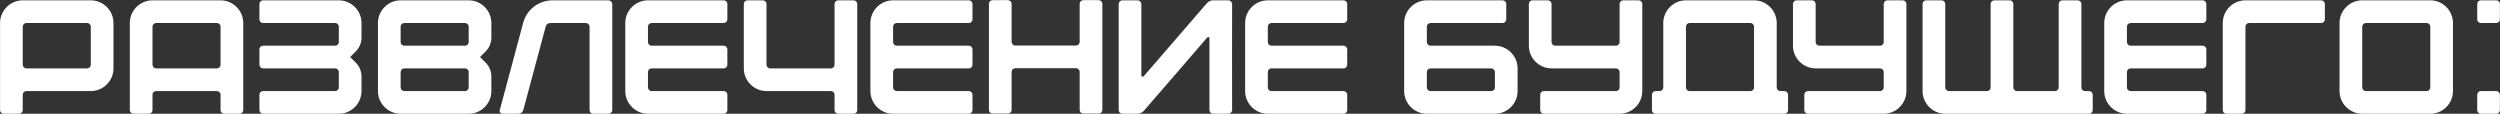 <?xml version="1.0" encoding="UTF-8"?> <svg xmlns="http://www.w3.org/2000/svg" width="7714" height="351" viewBox="0 0 7714 351" fill="none"><rect x="0" y="0" width="7714" height="351" fill="#333333" stroke="none"/><path d="M268.664 71H81.664C75.164 71 70.164 76 70.164 82.5V199.5C70.164 206 75.164 211 81.664 211H268.664C275.164 211 280.164 206 280.164 199.5V82.5C280.164 76 275.164 71 268.664 71ZM0.164 339.5V71C0.164 32.5 31.664 1 70.164 1H280.164C318.664 1 350.164 32.5 350.164 71V211C350.164 249.5 318.664 281 280.164 281H81.664C75.164 281 70.164 286 70.164 292.5V339.5C70.164 346 65.164 351 58.664 351H11.664C5.164 351 0.164 346 0.164 339.5ZM669.055 71H482.055C475.555 71 470.555 76 470.555 82.5V199.5C470.555 206 475.555 211 482.055 211H669.055C675.555 211 680.555 206 680.555 199.5V82.5C680.555 76 675.555 71 669.055 71ZM400.555 339.5V71C400.555 32.5 432.055 1 470.555 1H680.555C719.055 1 750.555 32.5 750.555 71V339.5C750.555 346 745.555 351 739.055 351H692.055C685.555 351 680.555 346 680.555 339.5V292.5C680.555 286 675.555 281 669.055 281H482.055C475.555 281 470.555 286 470.555 292.5V339.5C470.555 346 465.555 351 459.055 351H412.055C405.555 351 400.555 346 400.555 339.5ZM800.457 339.5V292.5C800.457 286 805.457 281 811.957 281H1033.96C1040.46 281 1045.46 276 1045.46 269.5V222.5C1045.46 216 1040.46 211 1033.96 211H811.957C805.457 211 800.457 206 800.457 199.5V152.5C800.457 146 805.457 141 811.957 141H1033.96C1040.46 141 1045.46 136 1045.46 129.5V82.5C1045.46 76 1040.46 71 1033.96 71H811.957C805.457 71 800.457 66 800.457 59.5V12.5C800.457 6 805.457 1 811.957 1H1045.46C1083.96 1 1115.46 32.5 1115.46 71V116.5C1115.46 132 1108.96 147.5 1097.96 158.5L1080.46 176L1097.96 193.5C1108.96 204.5 1115.46 220 1115.46 235.5V281C1115.46 319.5 1083.96 351 1045.46 351H811.957C805.457 351 800.457 346 800.457 339.5ZM1247.68 281H1434.68C1441.18 281 1446.18 276 1446.18 269.5V222.5C1446.18 216 1441.18 211 1434.68 211H1247.68C1241.18 211 1236.18 216 1236.18 222.5V269.5C1236.18 276 1241.18 281 1247.68 281ZM1247.68 141H1434.68C1441.18 141 1446.18 136 1446.18 129.5V82.5C1446.18 76 1441.18 71 1434.68 71H1247.68C1241.18 71 1236.18 76 1236.18 82.5V129.5C1236.18 136 1241.18 141 1247.68 141ZM1166.18 281V71C1166.18 32.5 1197.68 1 1236.18 1H1446.18C1484.68 1 1516.18 32.5 1516.18 71V116C1516.18 132 1509.68 147.5 1498.68 158.5L1481.18 176L1498.68 193.5C1509.68 204.5 1516.18 220 1516.18 236V281C1516.18 319.5 1484.68 351 1446.18 351H1236.18C1197.68 351 1166.18 319.5 1166.18 281ZM1614.17 71C1625.17 29.5 1662.17 1 1705.17 1H1877.17C1883.67 1 1889.17 6 1889.17 12.5V339.5C1889.17 346 1883.67 351 1877.17 351H1830.67C1824.17 351 1819.17 346 1819.17 339.5V82.5C1819.17 76 1813.67 71 1807.17 71H1698.17C1691.17 71 1685.17 75.5 1683.67 82.5L1614.67 339.5C1612.67 346.5 1606.67 351 1599.67 351H1550.67C1547.67 351 1545.17 349.5 1543.67 347.5C1541.67 345.5 1541.17 342.5 1542.17 339.5L1614.17 71ZM1929.36 281V71C1929.36 32.5 1960.86 1 1999.36 1H2232.86C2239.36 1 2244.36 6 2244.36 12.5V59.5C2244.36 66 2239.36 71 2232.86 71H2010.86C2004.36 71 1999.36 76 1999.36 82.5V129.5C1999.36 136 2004.36 141 2010.86 141H2232.86C2239.36 141 2244.36 146 2244.36 152.5V199.5C2244.36 206 2239.36 211 2232.86 211H2010.86C2004.36 211 1999.36 216 1999.36 222.5V269.5C1999.36 276 2004.36 281 2010.86 281H2232.86C2239.36 281 2244.36 286 2244.36 292.5V339.5C2244.36 346 2239.36 351 2232.86 351H1999.36C1960.86 351 1929.36 319.5 1929.36 281ZM2295.09 12.5C2295.09 6 2300.09 1 2306.59 1H2353.59C2360.09 1 2365.09 6 2365.09 12.5V199.5C2365.09 206 2370.09 211 2376.59 211H2563.59C2570.09 211 2575.09 206 2575.09 199.5V12.5C2575.09 6 2580.09 1 2586.59 1H2633.59C2640.09 1 2645.09 6 2645.09 12.5V339.5C2645.09 346 2640.09 351 2633.59 351H2586.59C2580.09 351 2575.09 346 2575.09 339.5V292.5C2575.09 286 2570.09 281 2563.59 281H2365.09C2326.59 281 2295.09 249.5 2295.09 211V12.5ZM2685.71 281V71C2685.71 32.5 2717.21 1 2755.71 1H2989.21C2995.71 1 3000.71 6 3000.71 12.5V59.5C3000.71 66 2995.71 71 2989.21 71H2767.21C2760.71 71 2755.71 76 2755.71 82.5V129.5C2755.71 136 2760.71 141 2767.21 141H2989.21C2995.71 141 3000.71 146 3000.71 152.5V199.5C3000.71 206 2995.71 211 2989.21 211H2767.21C2760.71 211 2755.71 216 2755.71 222.5V269.5C2755.71 276 2760.71 281 2767.21 281H2989.21C2995.71 281 3000.71 286 3000.71 292.5V339.5C3000.71 346 2995.71 351 2989.21 351H2755.71C2717.21 351 2685.71 319.5 2685.71 281ZM3051.43 339V12C3051.43 5.5 3056.43 0.5 3062.93 0.5H3109.93C3116.43 0.5 3121.43 5.5 3121.43 12V129C3121.43 135.5 3126.43 140.5 3132.93 140.5H3319.93C3326.43 140.5 3331.43 135.5 3331.43 129V12C3331.43 5.5 3336.43 0.5 3342.93 0.5H3389.93C3396.43 0.5 3401.43 5.5 3401.43 12V339C3401.43 345.5 3396.43 350.5 3389.93 350.5H3342.93C3336.43 350.5 3331.43 345.5 3331.43 339V222C3331.43 215.5 3326.43 210.5 3319.93 210.5H3132.93C3126.43 210.5 3121.43 215.5 3121.43 222V339C3121.43 345.5 3116.43 350.5 3109.93 350.5H3062.93C3056.43 350.5 3051.43 345.5 3051.43 339ZM3801.82 339.5C3801.82 345.5 3796.32 351 3789.82 351H3743.32C3736.82 351 3731.82 345.5 3731.82 339.5V120C3731.82 113.5 3728.32 112 3723.82 117C3659.32 192 3594.32 267.5 3529.32 342C3525.32 347 3516.32 351 3510.32 351H3463.32C3456.82 351 3451.82 345.5 3451.82 339.5V12.5C3451.82 6.5 3456.82 1 3463.32 1H3510.32C3516.32 1 3521.82 6.5 3521.82 12.5V232.5C3521.82 234 3522.82 236 3524.32 236.5C3526.32 237 3527.82 236.5 3529.32 235L3723.82 10C3728.82 4.5 3735.82 1 3743.32 1H3789.82C3796.32 1 3801.82 6.5 3801.82 12.5C3801.32 121.5 3801.82 230.5 3801.82 339.5ZM3841.96 281V71C3841.96 32.5 3873.46 1 3911.96 1H4145.46C4151.96 1 4156.96 6 4156.96 12.5V59.5C4156.96 66 4151.96 71 4145.46 71H3923.46C3916.96 71 3911.96 76 3911.96 82.5V129.5C3911.96 136 3916.96 141 3923.46 141H4145.46C4151.96 141 4156.96 146 4156.96 152.5V199.5C4156.96 206 4151.96 211 4145.46 211H3923.46C3916.96 211 3911.96 216 3911.96 222.5V269.5C3911.96 276 3916.96 281 3923.46 281H4145.46C4151.96 281 4156.96 286 4156.96 292.5V339.5C4156.96 346 4151.96 351 4145.46 351H3911.96C3873.46 351 3841.96 319.5 3841.96 281ZM4601.18 211H4414.18C4407.68 211 4402.68 216 4402.68 222.5V269.5C4402.68 276 4407.68 281 4414.18 281H4601.18C4607.68 281 4612.68 276 4612.68 269.5V222.5C4612.68 216 4607.68 211 4601.18 211ZM4332.68 281V71C4332.68 32.5 4364.18 1 4402.68 1H4636.18C4642.68 1 4647.68 6 4647.68 12.5V59.5C4647.68 66 4642.68 71 4636.18 71H4414.18C4407.68 71 4402.68 76 4402.68 82.5V129.5C4402.68 136 4407.68 141 4414.18 141H4612.68C4651.18 141 4682.68 172.5 4682.68 211V281C4682.68 319.5 4651.18 351 4612.68 351H4402.68C4364.18 351 4332.68 319.5 4332.68 281ZM4717.45 12.5C4717.45 6 4722.45 1 4728.95 1H4775.95C4782.45 1 4787.45 6 4787.45 12.5V129.5C4787.45 136 4792.45 141 4798.95 141H4985.95C4992.45 141 4997.45 136 4997.45 129.5V12.5C4997.45 6 5002.45 1 5008.95 1H5055.95C5062.45 1 5067.45 6 5067.45 12.5V281C5067.45 319.5 5035.95 351 4997.45 351H4763.95C4757.45 351 4752.45 346 4752.45 339.5V292.5C4752.45 286 4757.45 281 4763.95 281H4985.95C4992.45 281 4997.45 276 4997.45 269.5V222.5C4997.45 216 4992.45 211 4985.95 211H4787.45C4748.95 211 4717.45 179.5 4717.45 141V12.5ZM5400.73 71H5213.73C5207.23 71 5202.23 76 5202.23 82.5V269.5C5202.23 276 5207.23 281 5213.73 281H5400.73C5407.23 281 5412.23 276 5412.23 269.5V82.5C5412.23 76 5407.23 71 5400.73 71ZM5132.23 269.5V71C5132.23 32.5 5163.73 1 5202.23 1H5412.23C5450.73 1 5482.23 32.5 5482.23 71V269.5C5482.23 276 5487.23 281 5493.73 281H5505.73C5512.23 281 5517.23 286 5517.23 292.5V339.5C5517.23 346 5512.23 351 5505.73 351H5108.73C5102.23 351 5097.23 346 5097.23 339.5V292.5C5097.23 286 5102.23 281 5108.73 281H5120.73C5127.23 281 5132.23 276 5132.23 269.5ZM5532.39 12.5C5532.39 6 5537.39 1 5543.89 1H5590.89C5597.39 1 5602.39 6 5602.39 12.5V129.5C5602.39 136 5607.39 141 5613.89 141H5800.89C5807.39 141 5812.39 136 5812.39 129.5V12.5C5812.39 6 5817.39 1 5823.89 1H5870.89C5877.39 1 5882.39 6 5882.39 12.5V281C5882.39 319.5 5850.89 351 5812.39 351H5578.89C5572.39 351 5567.39 346 5567.39 339.5V292.5C5567.39 286 5572.39 281 5578.89 281H5800.89C5807.39 281 5812.39 276 5812.39 269.5V222.5C5812.39 216 5807.39 211 5800.89 211H5602.39C5563.89 211 5532.39 179.5 5532.39 141V12.5ZM5932.29 12.5C5932.29 6 5937.29 1 5943.79 1H5990.79C5997.29 1 6002.29 6 6002.29 12.5V269.5C6002.29 276 6007.29 281 6013.79 281H6130.79C6137.29 281 6142.29 276 6142.29 269.5V12.5C6142.29 6 6147.29 1 6153.79 1H6200.79C6207.29 1 6212.29 6 6212.29 12.5V269.5C6212.29 276 6217.29 281 6223.79 281H6340.79C6347.29 281 6352.29 276 6352.29 269.5V12.5C6352.29 6 6357.29 1 6363.79 1H6410.79C6417.29 1 6422.29 6 6422.29 12.5V269.5C6422.29 276 6427.29 281 6433.79 281H6445.79C6452.29 281 6457.29 286 6457.29 292.5V339.5C6457.29 346 6452.29 351 6445.79 351H6002.29C5963.79 351 5932.29 319.5 5932.29 281V12.5ZM6492.84 281V71C6492.84 32.5 6524.34 1 6562.84 1H6796.34C6802.84 1 6807.84 6 6807.84 12.5V59.5C6807.84 66 6802.84 71 6796.34 71H6574.34C6567.84 71 6562.84 76 6562.84 82.5V129.5C6562.84 136 6567.84 141 6574.34 141H6796.34C6802.84 141 6807.84 146 6807.84 152.5V199.5C6807.84 206 6802.84 211 6796.34 211H6574.34C6567.84 211 6562.84 216 6562.84 222.5V269.5C6562.84 276 6567.84 281 6574.34 281H6796.34C6802.84 281 6807.84 286 6807.84 292.5V339.5C6807.84 346 6802.84 351 6796.34 351H6562.84C6524.34 351 6492.84 319.5 6492.84 281ZM6858.56 71C6858.56 32.5 6890.06 1 6928.56 1H7162.06C7168.56 1 7173.56 6 7173.56 12.5V59.5C7173.56 66 7168.56 71 7162.06 71H6940.06C6933.56 71 6928.56 76 6928.56 82.5V339.5C6928.56 346 6923.56 351 6917.06 351H6870.06C6863.56 351 6858.56 346 6858.56 339.5V71ZM7218.91 281V71C7218.91 32.5 7250.41 1 7288.91 1H7498.91C7537.41 1 7568.91 32.5 7568.91 71V281C7568.91 319.5 7537.41 351 7498.91 351H7288.91C7250.41 351 7218.91 319.5 7218.91 281ZM7300.41 281H7487.41C7493.91 281 7498.91 276 7498.91 269.5V82.5C7498.91 76 7493.91 71 7487.41 71H7300.41C7293.91 71 7288.91 76 7288.91 82.5V269.5C7288.91 276 7293.91 281 7300.41 281ZM7643.72 59.5V12.5C7643.72 6 7648.72 1 7655.22 1H7702.22C7708.72 1 7713.72 6 7713.72 12.5V59.5C7713.72 66 7708.72 71 7702.22 71H7655.22C7648.72 71 7643.72 66 7643.72 59.5ZM7643.72 339.5V292.5C7643.72 286 7648.72 281 7655.22 281H7702.22C7708.72 281 7713.72 286 7713.72 292.5V339.5C7713.72 346 7708.72 351 7702.22 351H7655.22C7648.72 351 7643.72 346 7643.72 339.5Z" fill="white"></path></svg> 